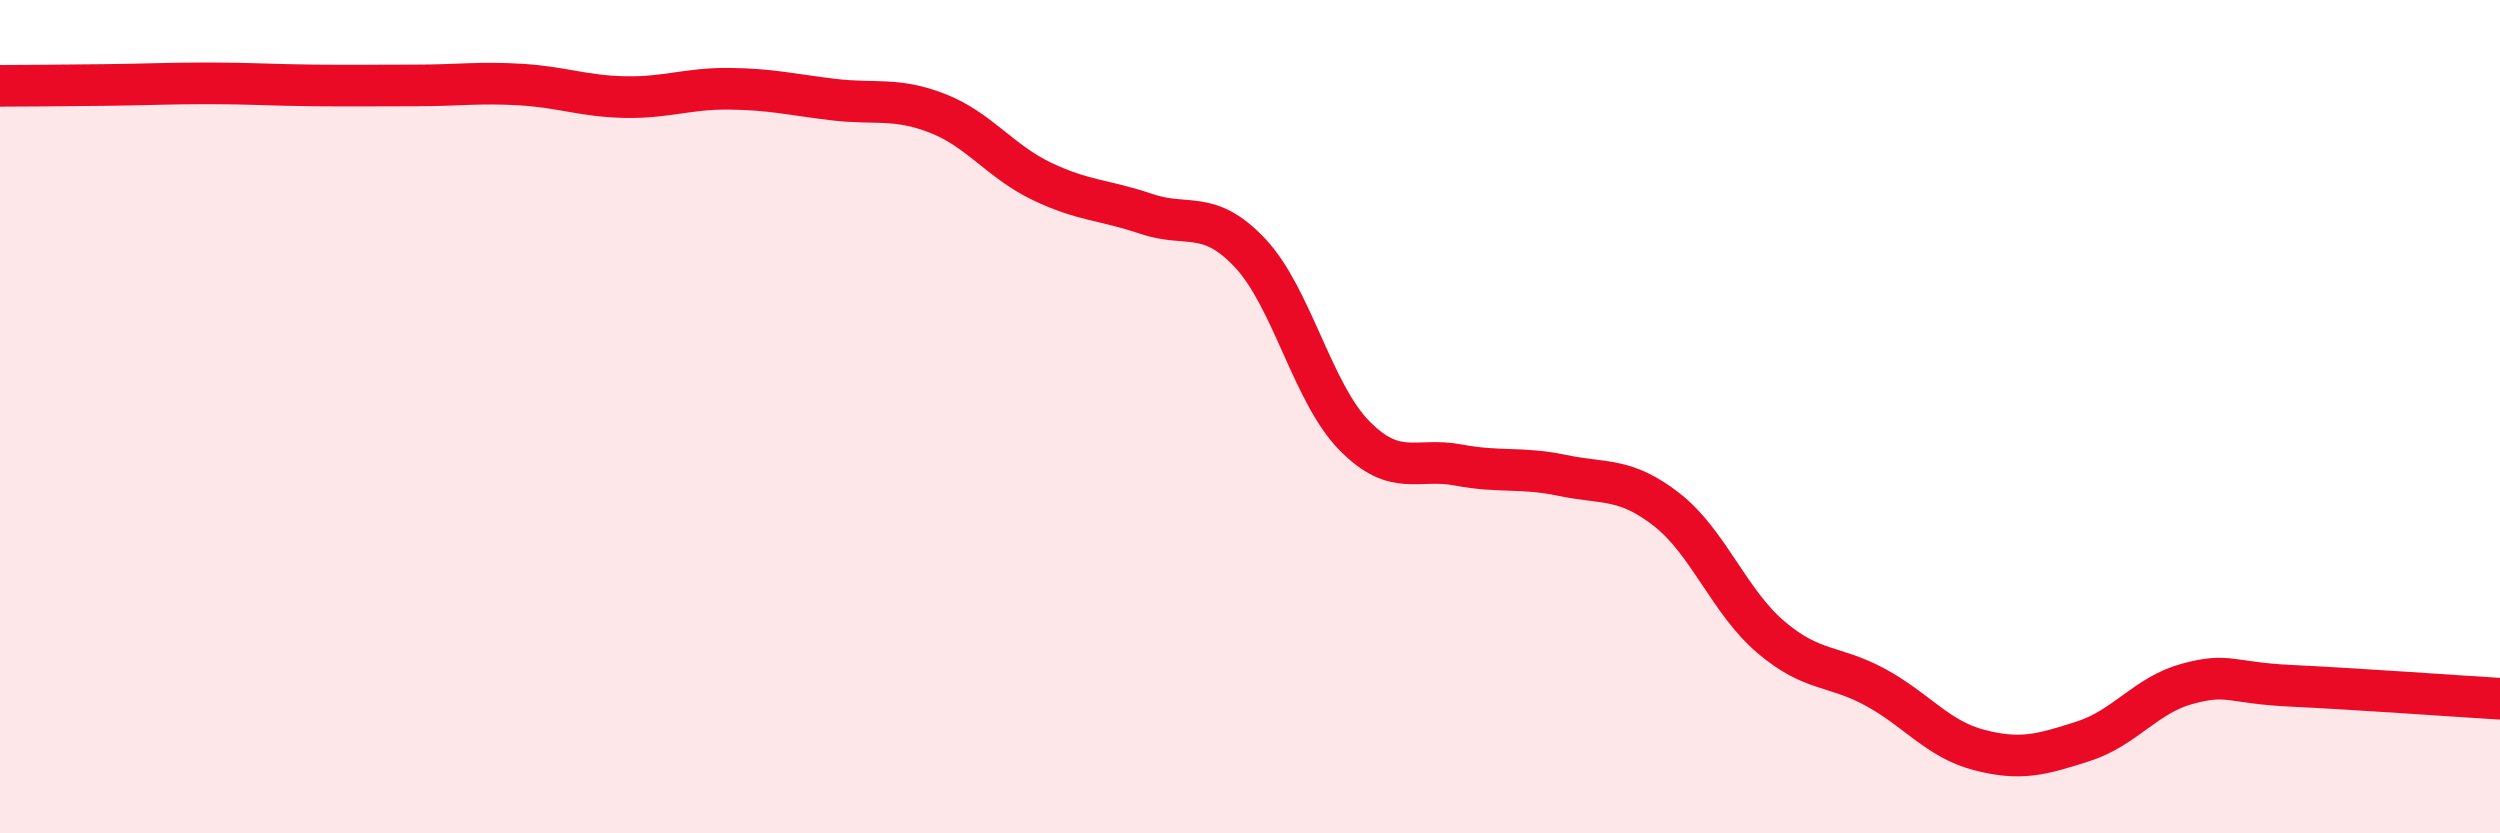 
    <svg width="60" height="20" viewBox="0 0 60 20" xmlns="http://www.w3.org/2000/svg">
      <path
        d="M 0,2.06 C 0.5,2.06 1.5,2.05 2.5,2.04 C 3.5,2.03 4,2 5,2 C 6,2 6.5,2.04 7.5,2.05 C 8.5,2.06 9,2.05 10,2.05 C 11,2.05 11.5,1.97 12.5,2.03 C 13.5,2.09 14,2.31 15,2.33 C 16,2.35 16.5,2.12 17.5,2.13 C 18.5,2.14 19,2.27 20,2.39 C 21,2.51 21.5,2.33 22.5,2.72 C 23.5,3.11 24,3.87 25,4.35 C 26,4.83 26.5,4.79 27.5,5.13 C 28.5,5.47 29,5.01 30,6.07 C 31,7.13 31.5,9.43 32.5,10.45 C 33.5,11.47 34,10.97 35,11.16 C 36,11.35 36.5,11.2 37.5,11.41 C 38.5,11.62 39,11.45 40,12.23 C 41,13.01 41.5,14.44 42.5,15.29 C 43.5,16.14 44,15.95 45,16.49 C 46,17.03 46.5,17.74 47.5,18 C 48.5,18.26 49,18.11 50,17.79 C 51,17.47 51.5,16.68 52.5,16.41 C 53.5,16.14 53.5,16.39 55,16.46 C 56.5,16.53 59,16.71 60,16.77L60 20L0 20Z"
        fill="#EB0A25"
        opacity="0.1"
        stroke-linecap="round"
        stroke-linejoin="round"
      />
      <path
        d="M 0,2.06 C 0.5,2.06 1.5,2.05 2.5,2.04 C 3.5,2.03 4,2 5,2 C 6,2 6.5,2.04 7.5,2.05 C 8.5,2.06 9,2.05 10,2.05 C 11,2.05 11.5,1.97 12.5,2.03 C 13.5,2.09 14,2.31 15,2.33 C 16,2.35 16.5,2.12 17.5,2.13 C 18.5,2.14 19,2.27 20,2.39 C 21,2.51 21.5,2.33 22.5,2.72 C 23.5,3.11 24,3.87 25,4.35 C 26,4.83 26.5,4.79 27.5,5.13 C 28.5,5.47 29,5.01 30,6.07 C 31,7.13 31.5,9.43 32.5,10.45 C 33.5,11.47 34,10.97 35,11.16 C 36,11.35 36.5,11.2 37.5,11.41 C 38.5,11.62 39,11.45 40,12.23 C 41,13.01 41.5,14.44 42.5,15.29 C 43.5,16.14 44,15.95 45,16.49 C 46,17.03 46.5,17.74 47.5,18 C 48.5,18.26 49,18.11 50,17.79 C 51,17.47 51.5,16.68 52.5,16.41 C 53.5,16.14 53.5,16.39 55,16.46 C 56.5,16.53 59,16.71 60,16.77"
        stroke="#EB0A25"
        stroke-width="1"
        fill="none"
        stroke-linecap="round"
        stroke-linejoin="round"
      />
    </svg>
  